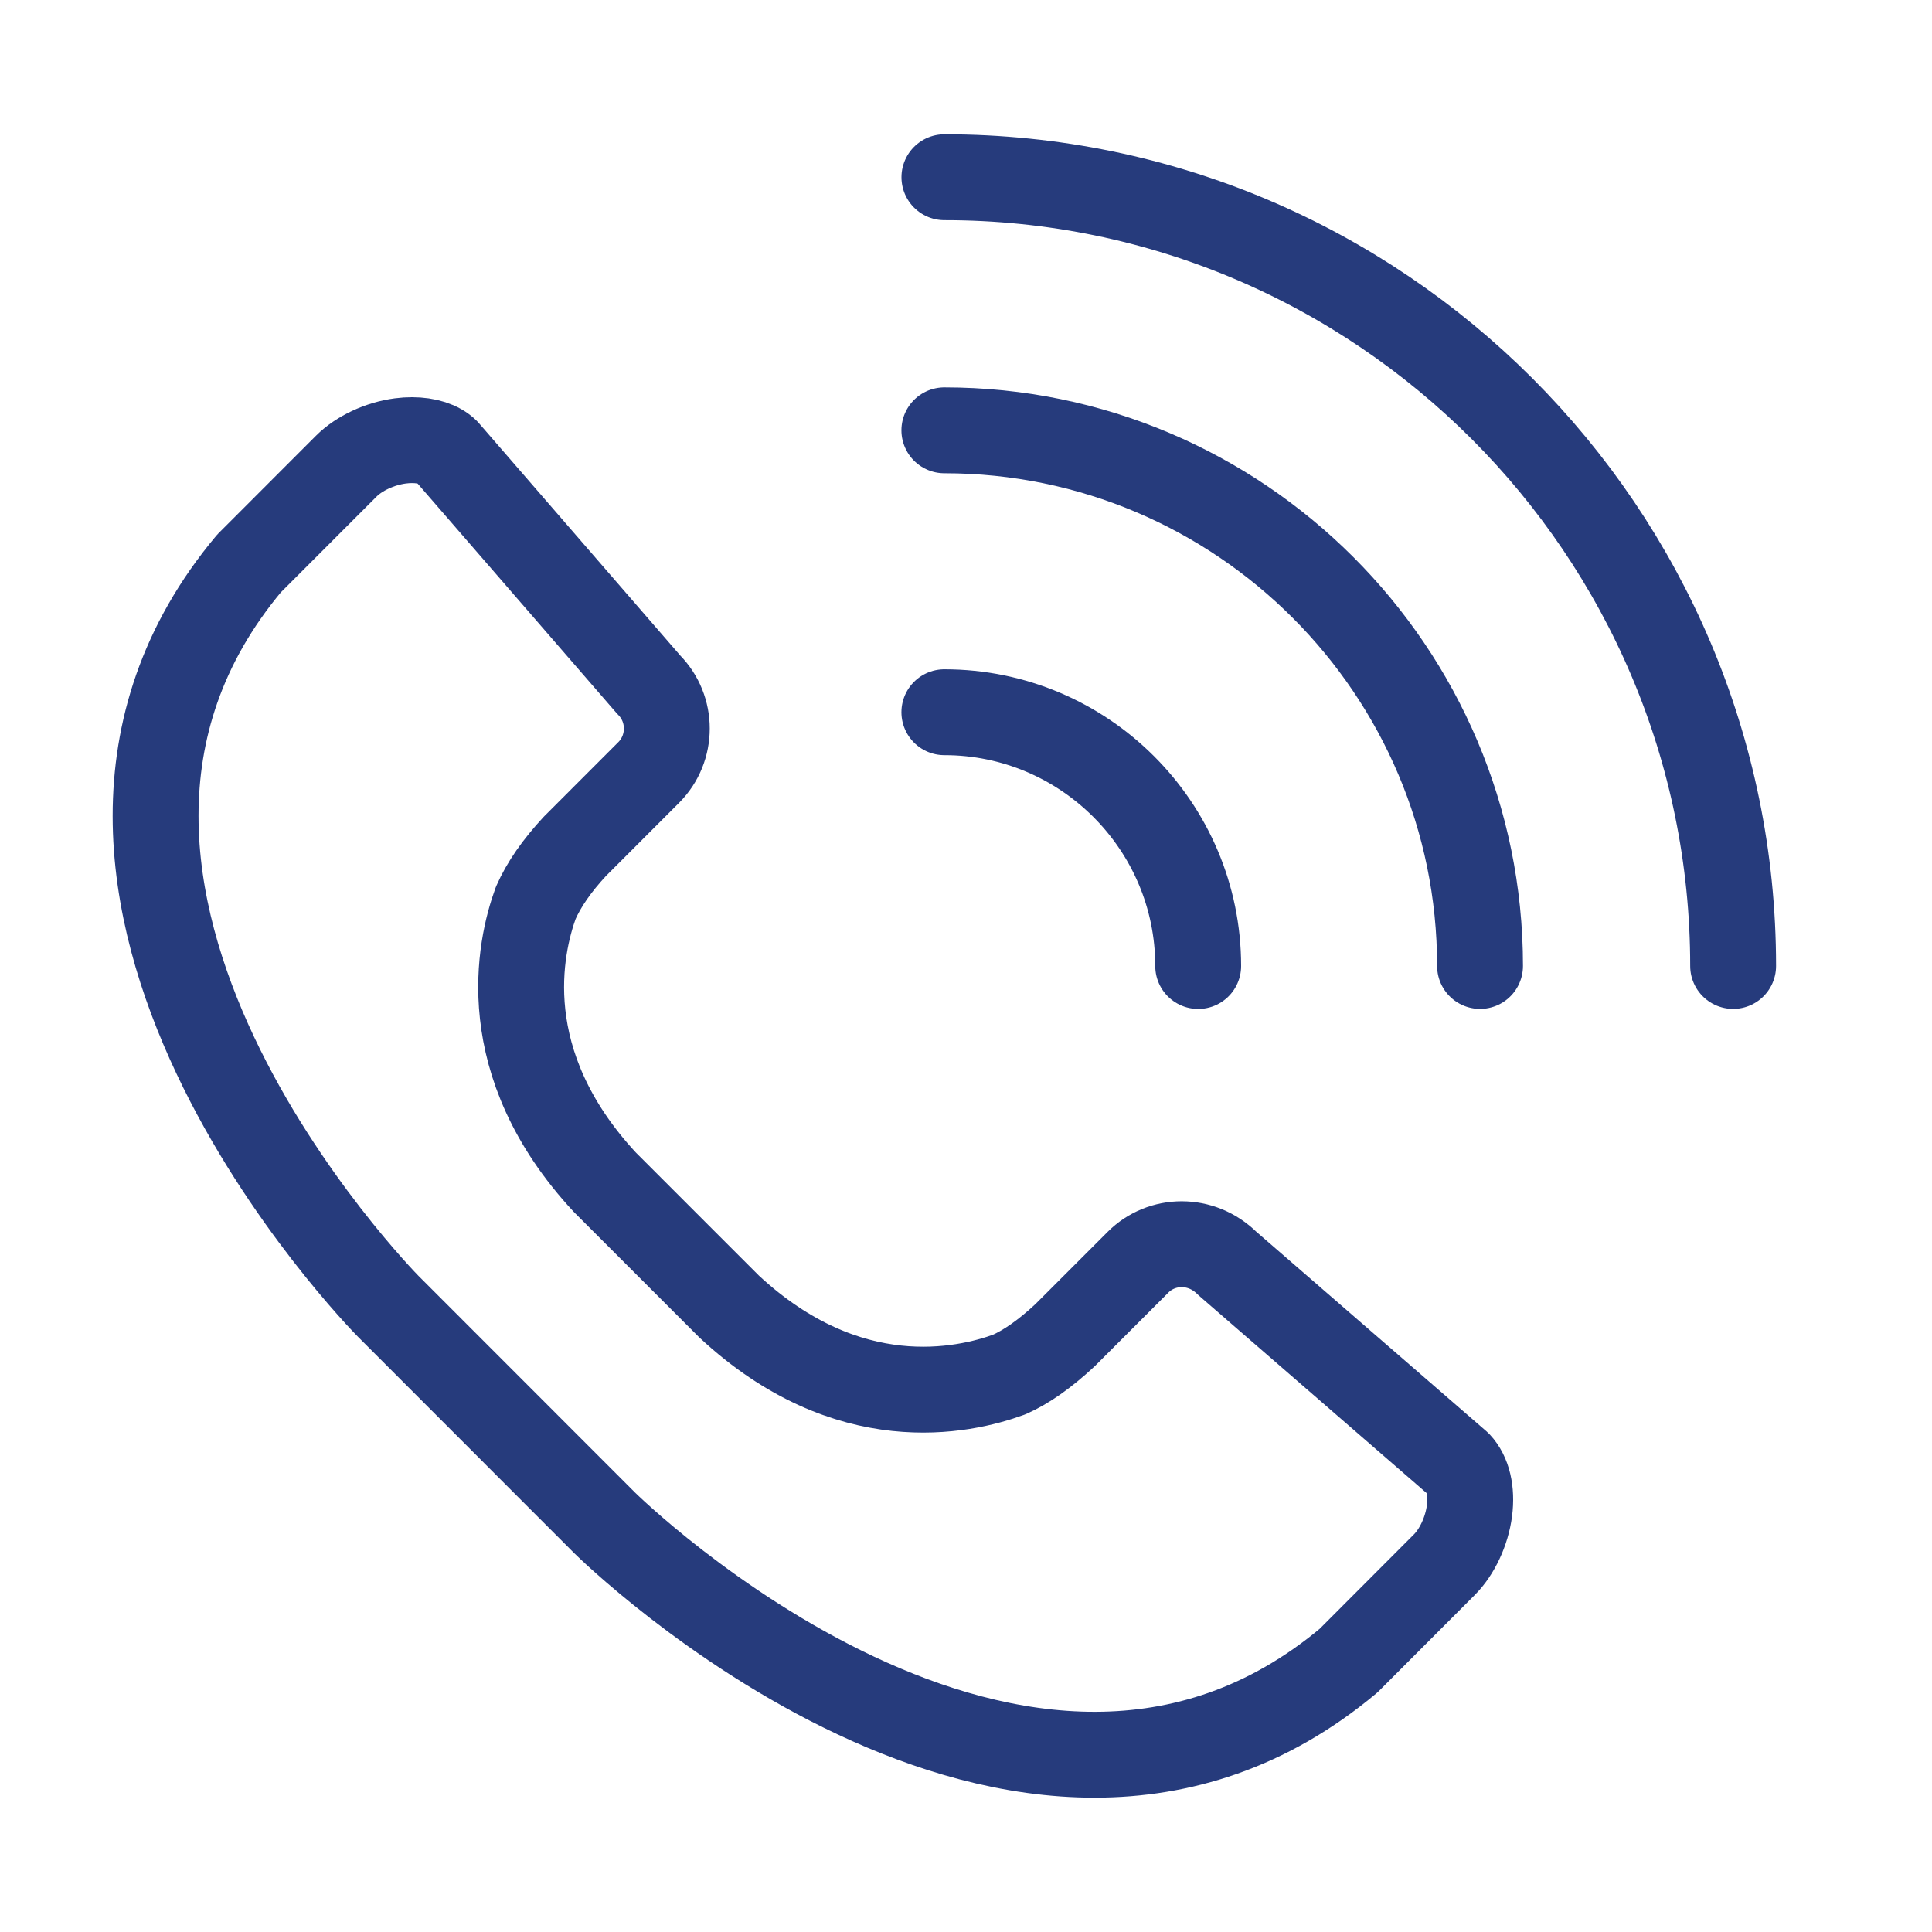 <?xml version="1.0" encoding="utf-8"?>
<!-- Generator: Adobe Illustrator 16.0.0, SVG Export Plug-In . SVG Version: 6.00 Build 0)  -->
<!DOCTYPE svg PUBLIC "-//W3C//DTD SVG 1.1//EN" "http://www.w3.org/Graphics/SVG/1.1/DTD/svg11.dtd">
<svg version="1.1" id="레이어_1" xmlns="http://www.w3.org/2000/svg" xmlns:xlink="http://www.w3.org/1999/xlink" x="0px"
	 y="0px" width="45px" height="45px" viewBox="0 0 45 45" enable-background="new 0 0 45 45" xml:space="preserve">
<g>
	<path fill="none" stroke="#263B7C" stroke-width="2" stroke-linecap="round" stroke-linejoin="round" stroke-miterlimit="10" d="
		M21.997,4.128c10.129,0,18.371,8.241,18.371,18.371"/>
	<path fill="none" stroke="#263B7C" stroke-width="2" stroke-linecap="round" stroke-linejoin="round" stroke-miterlimit="10" d="
		M21.996,10.023c6.879,0,12.477,5.597,12.477,12.476"/>
	<path fill="none" stroke="#263B7C" stroke-width="2" stroke-linecap="round" stroke-linejoin="round" stroke-miterlimit="10" d="
		M21.996,16.589c3.259,0,5.912,2.652,5.912,5.911"/>
	<path fill="none" stroke="#263B7C" stroke-width="2" stroke-linecap="round" stroke-linejoin="round" stroke-miterlimit="10" d="
		M34.227,35.188c-0.063,0.477-0.288,0.96-0.587,1.258l-2.228,2.232c-7.592,6.355-17.234-3.113-17.329-3.208l-5.042-5.045
		C8.945,30.328-0.526,20.689,5.8,13.124l2.266-2.267c0.299-0.299,0.782-0.524,1.258-0.587c0.093-0.012,0.184-0.018,0.27-0.018
		c0.35,0,0.64,0.095,0.804,0.258l4.711,5.436c0.563,0.564,0.563,1.483,0,2.047l-1.719,1.72c-0.421,0.455-0.723,0.888-0.912,1.319
		c-0.375,1.029-0.974,3.721,1.61,6.505l2.897,2.897c2.768,2.571,5.457,1.971,6.52,1.582c0.397-0.175,0.829-0.477,1.3-0.915
		l1.703-1.703c0.547-0.548,1.469-0.576,2.077,0.028l5.384,4.669C34.192,34.332,34.286,34.728,34.227,35.188z"/>
</g>
</svg>
